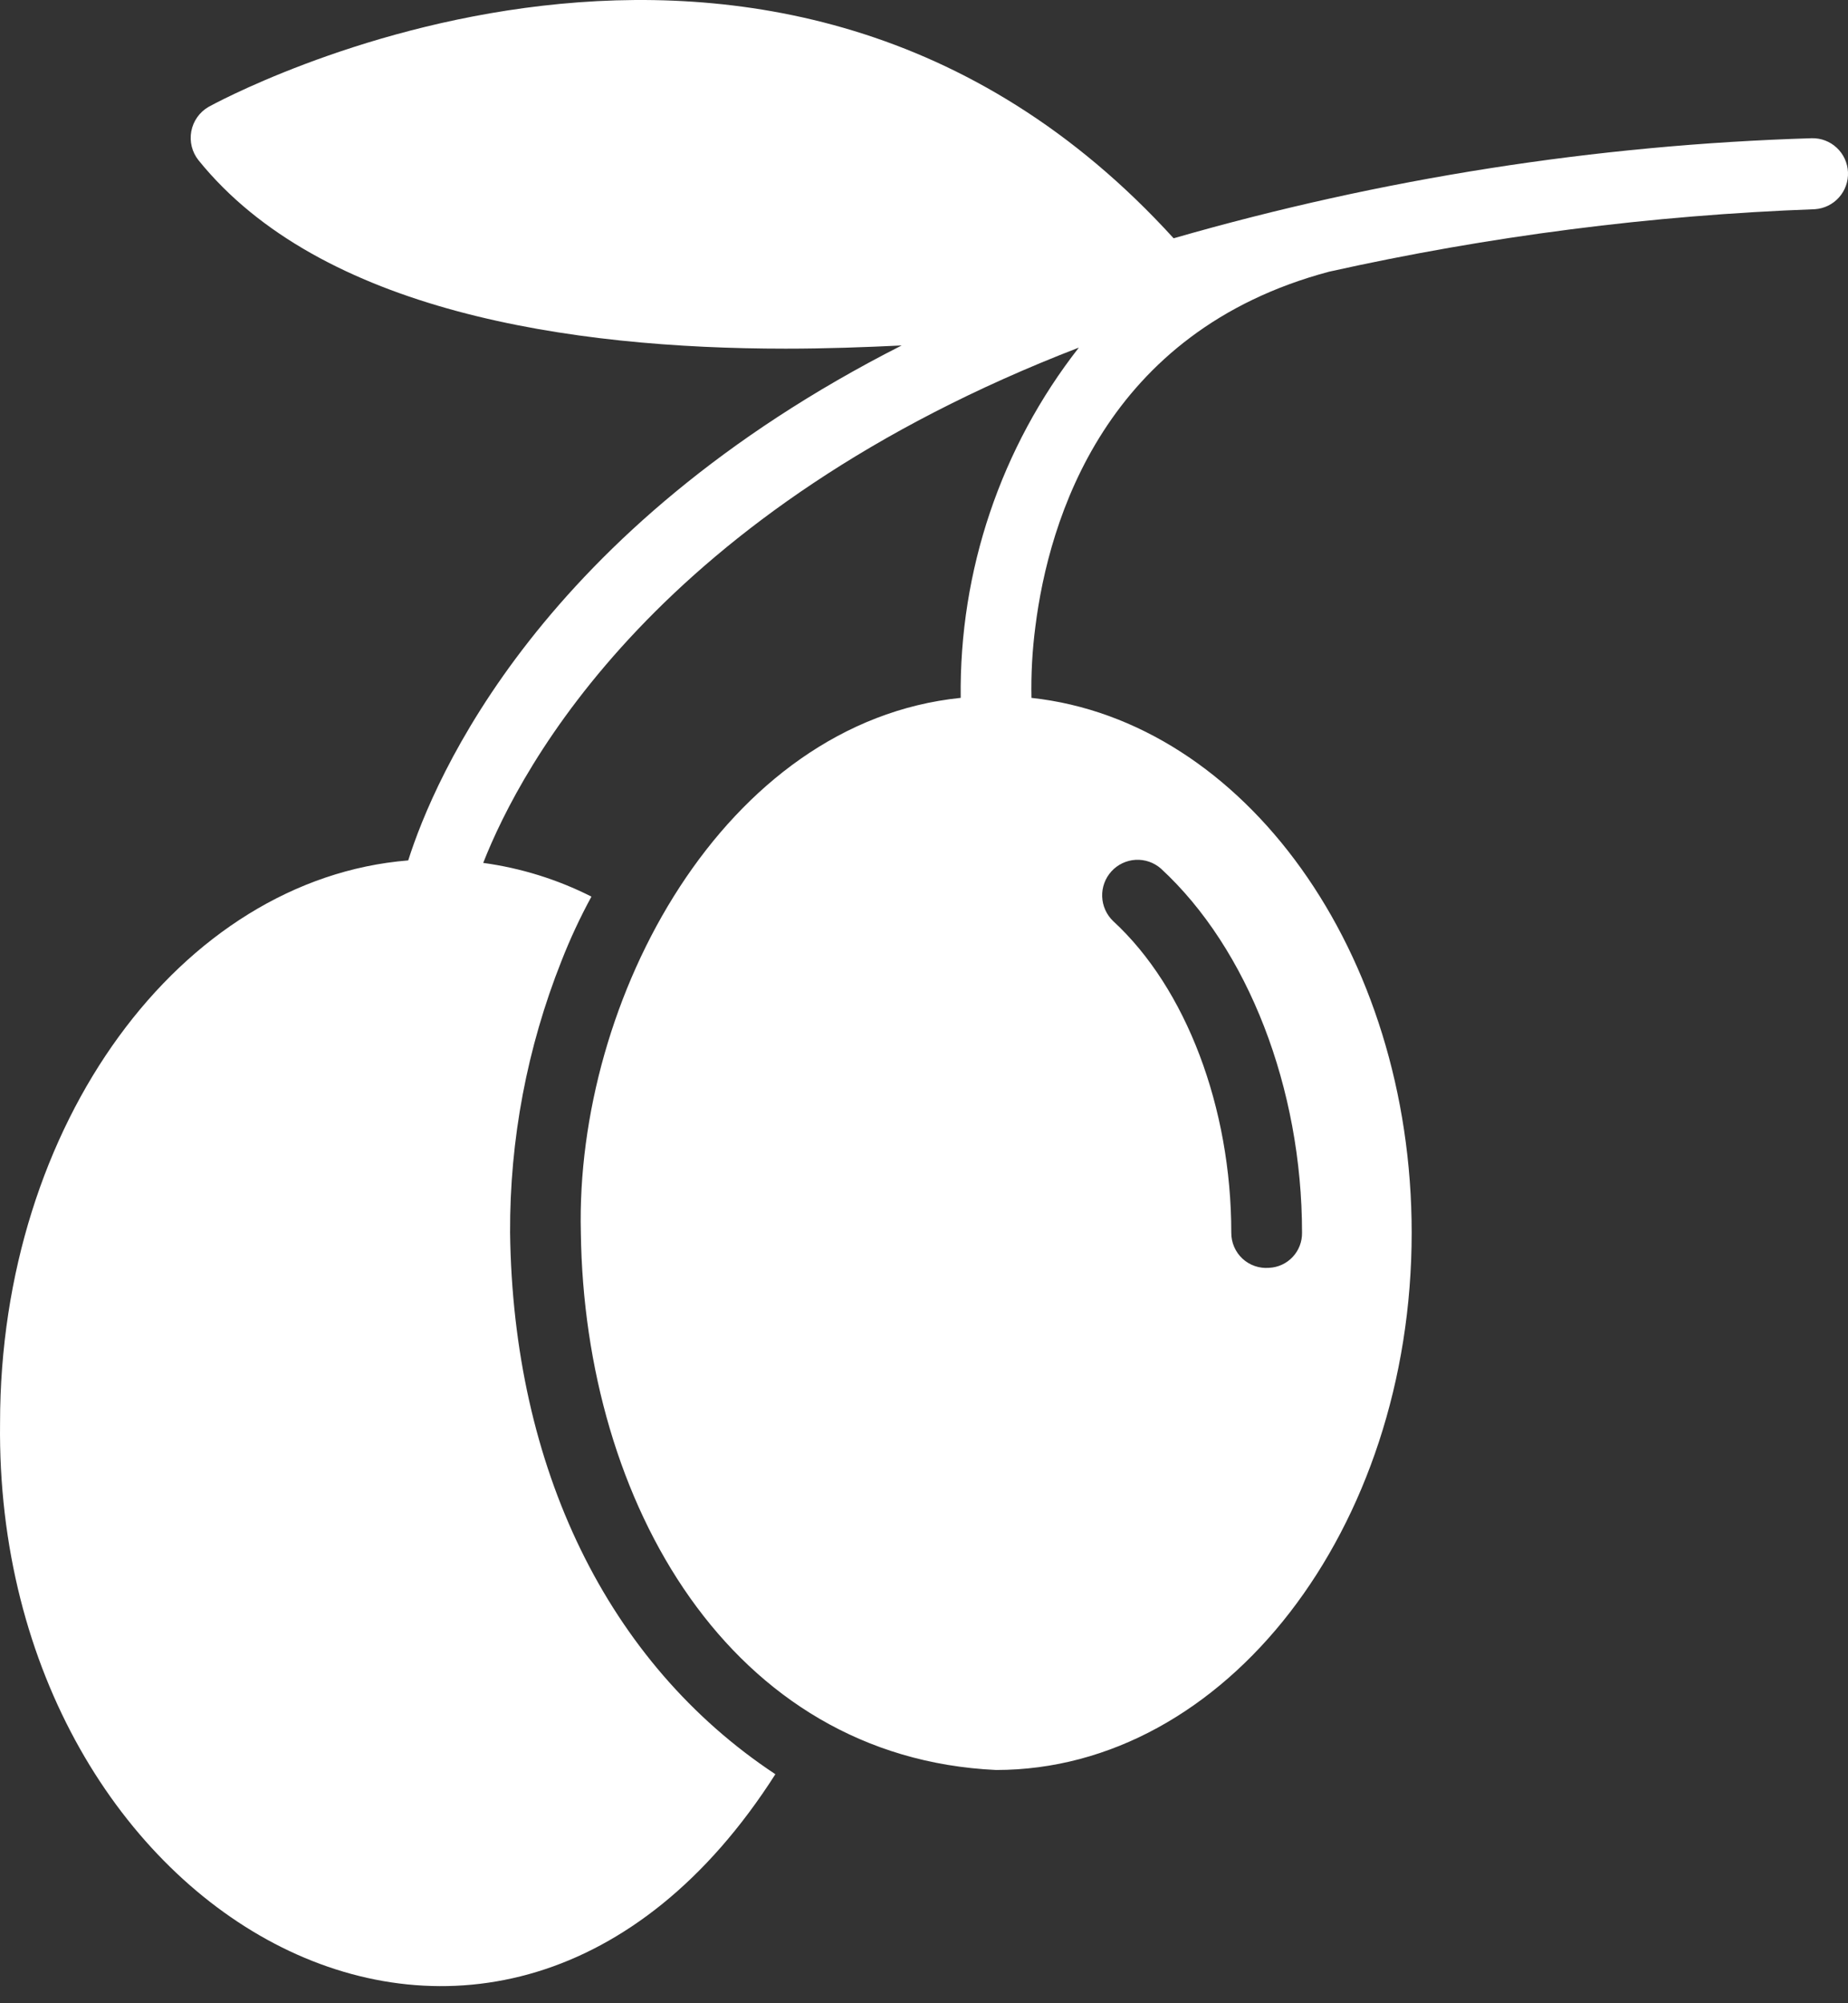 <?xml version="1.0" encoding="UTF-8"?> <svg xmlns="http://www.w3.org/2000/svg" width="96" height="104" viewBox="0 0 96 104" fill="none"><rect x="0" y="0" width="96" height="104" fill="#333333" stroke="none"/> <path d="M94.115 7.176C82.894 7.519 71.759 9.265 60.968 12.371C40.077 -10.567 11.119 5.389 10.825 5.554C10.595 5.689 10.397 5.871 10.244 6.089C10.091 6.307 9.986 6.556 9.937 6.818C9.889 7.08 9.897 7.35 9.961 7.609C10.025 7.868 10.145 8.109 10.311 8.318C16.65 16.167 29.622 18.101 40.812 18.101C42.906 18.101 44.928 18.027 46.839 17.935C28.06 27.461 22.566 40.394 21.206 44.669C9.392 45.627 0.003 58.358 0.003 73.871C-0.306 99.711 25.939 114.567 40.279 92.11C31.54 86.331 26.653 76.177 26.498 63.996C26.477 59.17 27.382 54.385 29.163 49.901C29.612 48.752 30.134 47.632 30.724 46.548C28.96 45.656 27.06 45.065 25.102 44.798C27.086 39.749 34.197 26.466 56.044 18.046C51.99 23.228 49.825 29.645 49.907 36.23C37.611 37.489 29.876 51.867 30.174 63.996C30.357 78 37.929 91.248 51.744 91.89C63.651 91.89 73.334 79.38 73.334 63.996C73.334 49.422 64.625 37.428 53.582 36.231C53.557 34.999 53.625 33.767 53.784 32.546C54.482 26.982 57.404 17.198 69.053 14.103C77.347 12.258 85.791 11.173 94.281 10.861C94.761 10.829 95.21 10.61 95.531 10.25C95.852 9.891 96.02 9.419 95.999 8.937C95.977 8.455 95.768 8 95.415 7.671C95.064 7.342 94.597 7.164 94.115 7.176ZM65.929 65.82C65.678 65.841 65.425 65.81 65.187 65.728C64.948 65.646 64.729 65.515 64.544 65.344C64.359 65.172 64.212 64.963 64.112 64.731C64.012 64.499 63.961 64.248 63.963 63.996C63.963 57.492 61.611 51.301 57.826 47.819C57.478 47.486 57.273 47.03 57.256 46.547C57.239 46.065 57.411 45.595 57.736 45.238C58.06 44.882 58.511 44.667 58.992 44.639C59.472 44.612 59.944 44.775 60.307 45.093C64.827 49.256 67.638 56.497 67.638 63.996C67.646 64.463 67.472 64.915 67.153 65.255C66.834 65.596 66.395 65.799 65.929 65.82Z" fill="white"></path> </svg> 